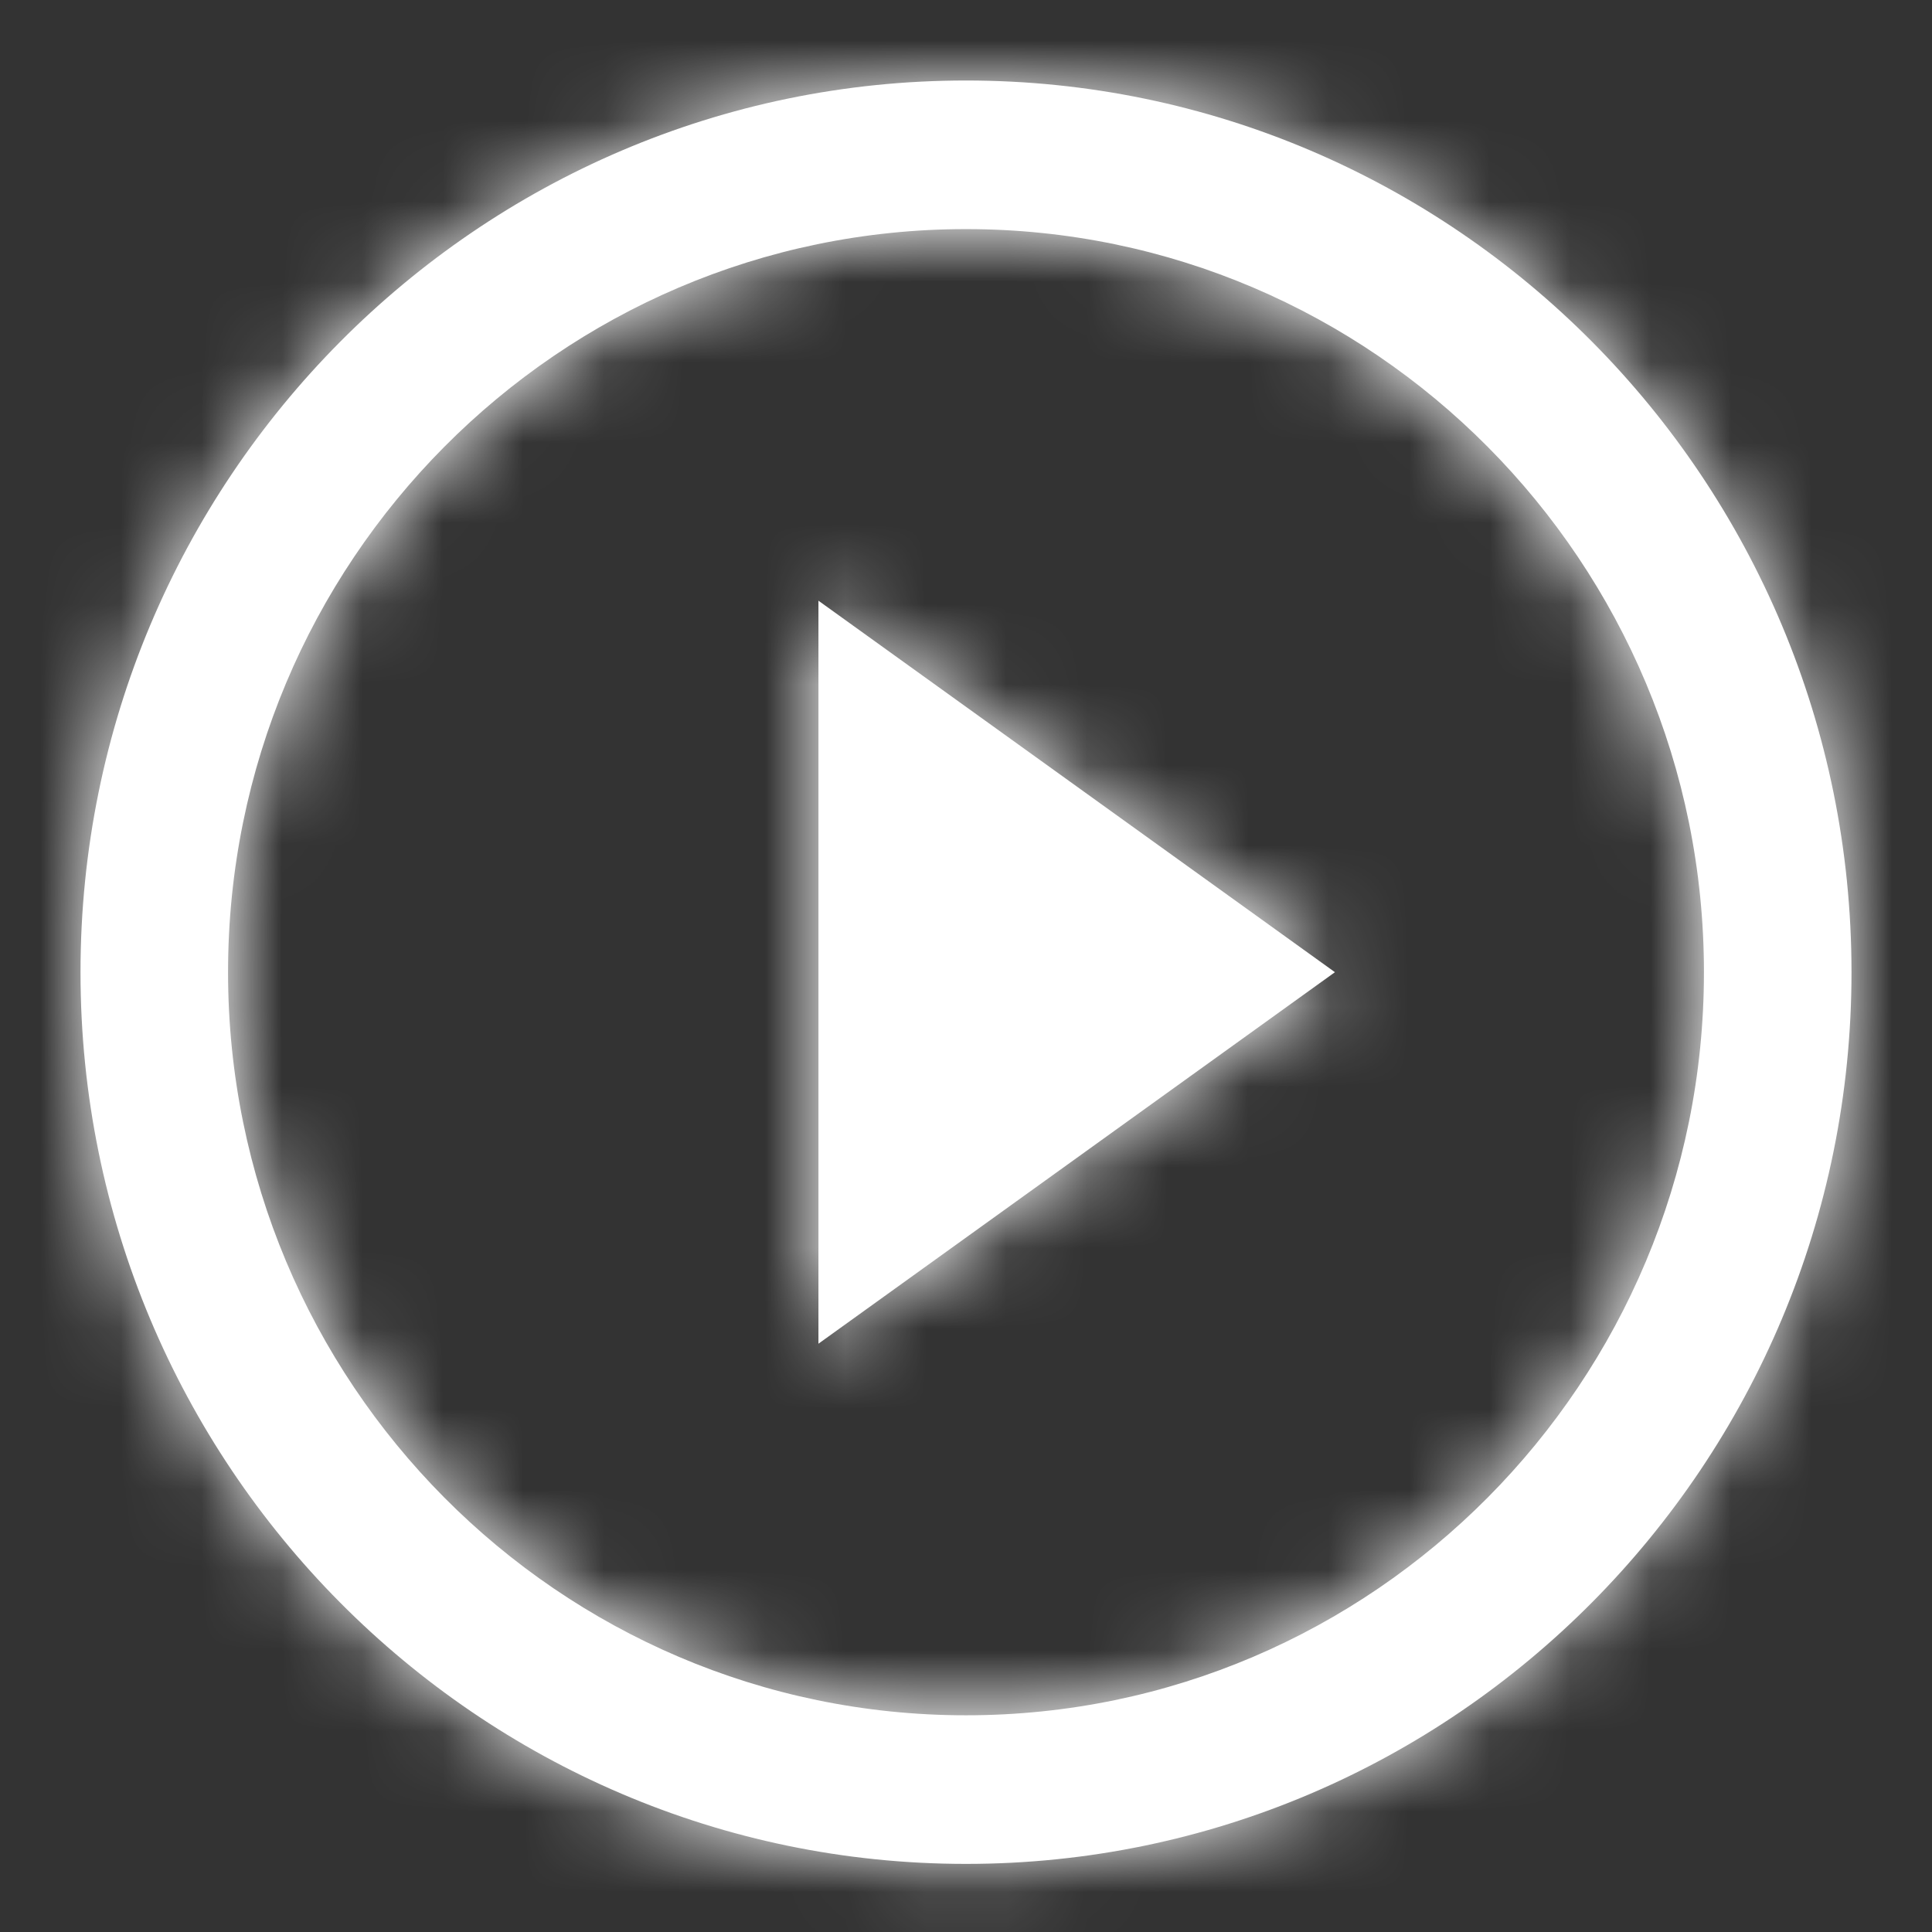 <?xml version="1.0" encoding="UTF-8"?>
<svg width="24px" height="24px" viewBox="0 0 24 24" version="1.1" xmlns="http://www.w3.org/2000/svg" xmlns:xlink="http://www.w3.org/1999/xlink">
    <rect x="0" y="0" width="24" height="24" fill="#333333" stroke="none"/>
    <!-- Generator: Sketch 52.5 (67469) - http://www.bohemiancoding.com/sketch -->
    <title>Actions/Play-Simple</title>
    <desc>Created with Sketch.</desc>
    <defs>
        <path d="M1,12.077 C1,5.966 5.932,1 12,1 C18.078,1 23,5.966 23,12.077 C23,18.188 18.068,23.154 12,23.154 C5.932,23.154 1,18.188 1,12.077 Z M12,21.308 C17.06,21.308 21.167,17.172 21.167,12.077 C21.167,6.982 17.06,2.846 12,2.846 C6.94,2.846 2.833,6.982 2.833,12.077 C2.833,17.172 6.94,21.308 12,21.308 Z M10.167,16.692 L10.167,7.462 L16.583,12.077 L10.167,16.692 Z" id="path-1"></path>
    </defs>
    <g id="Actions/Play-Simple" stroke="none" stroke-width="1" fill="none" fill-rule="evenodd">
        <polygon id="Bounding-Box" points="0 0 24 0 24 24 0 24"></polygon>
        <mask id="mask-2" fill="white">
            <use xlink:href="#path-1"></use>
        </mask>
        <use id="Mask" fill="#FFFFFF" xlink:href="#path-1"></use>
        <g id="Primary/Medium-Blue/Medium-Blue" mask="url(#mask-2)" fill="#FFFFFF">
            <rect id="Rectangle" x="0" y="0" width="24" height="24"></rect>
        </g>
    </g>
</svg>